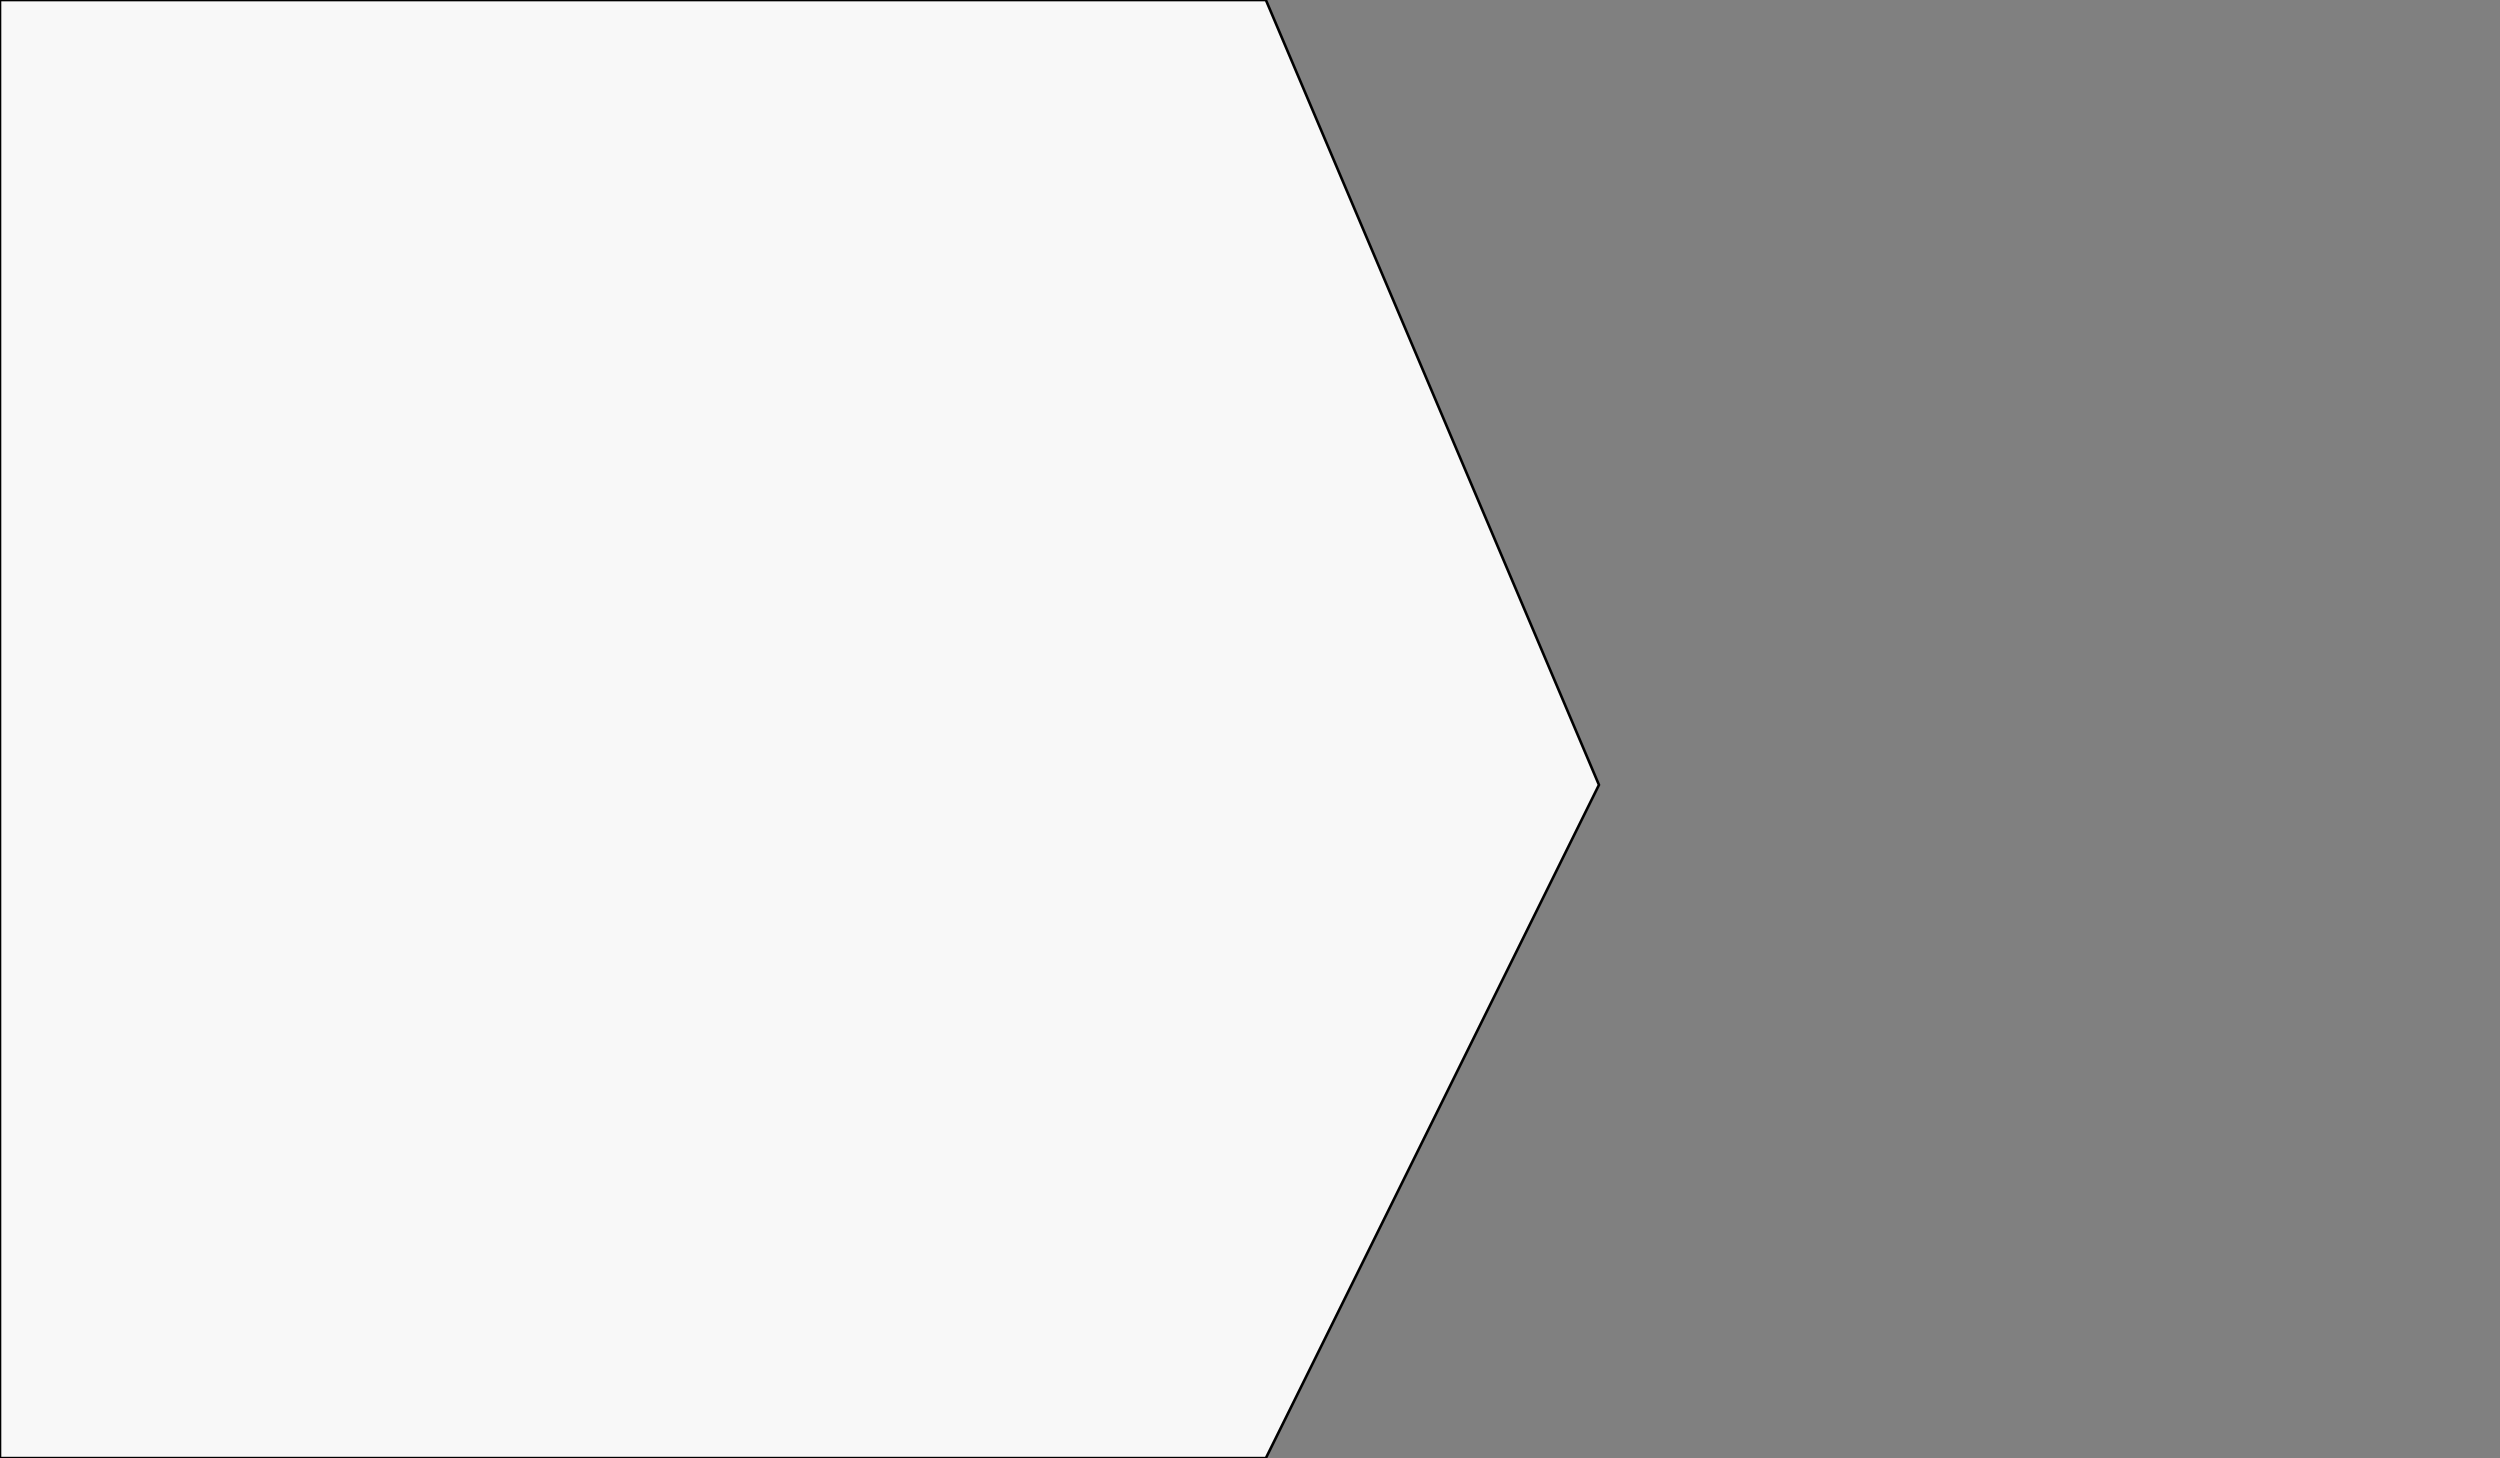 <svg width="960" height="560" xmlns="http://www.w3.org/2000/svg" xml:space="preserve" version="1.1">

 <rect width="100%" height="100%" fill="#808080" stroke="none"/>

 <g>
  <title>Layer 1</title>
  <polygon transform="rotate(180 307 279.95)" stroke="null" id="svg_1" fill="#f8f8f8" points="127.9,0 0,258.5 127.9,559.9 614,559.9 614,0 " class="st0"/>
 </g>
</svg>